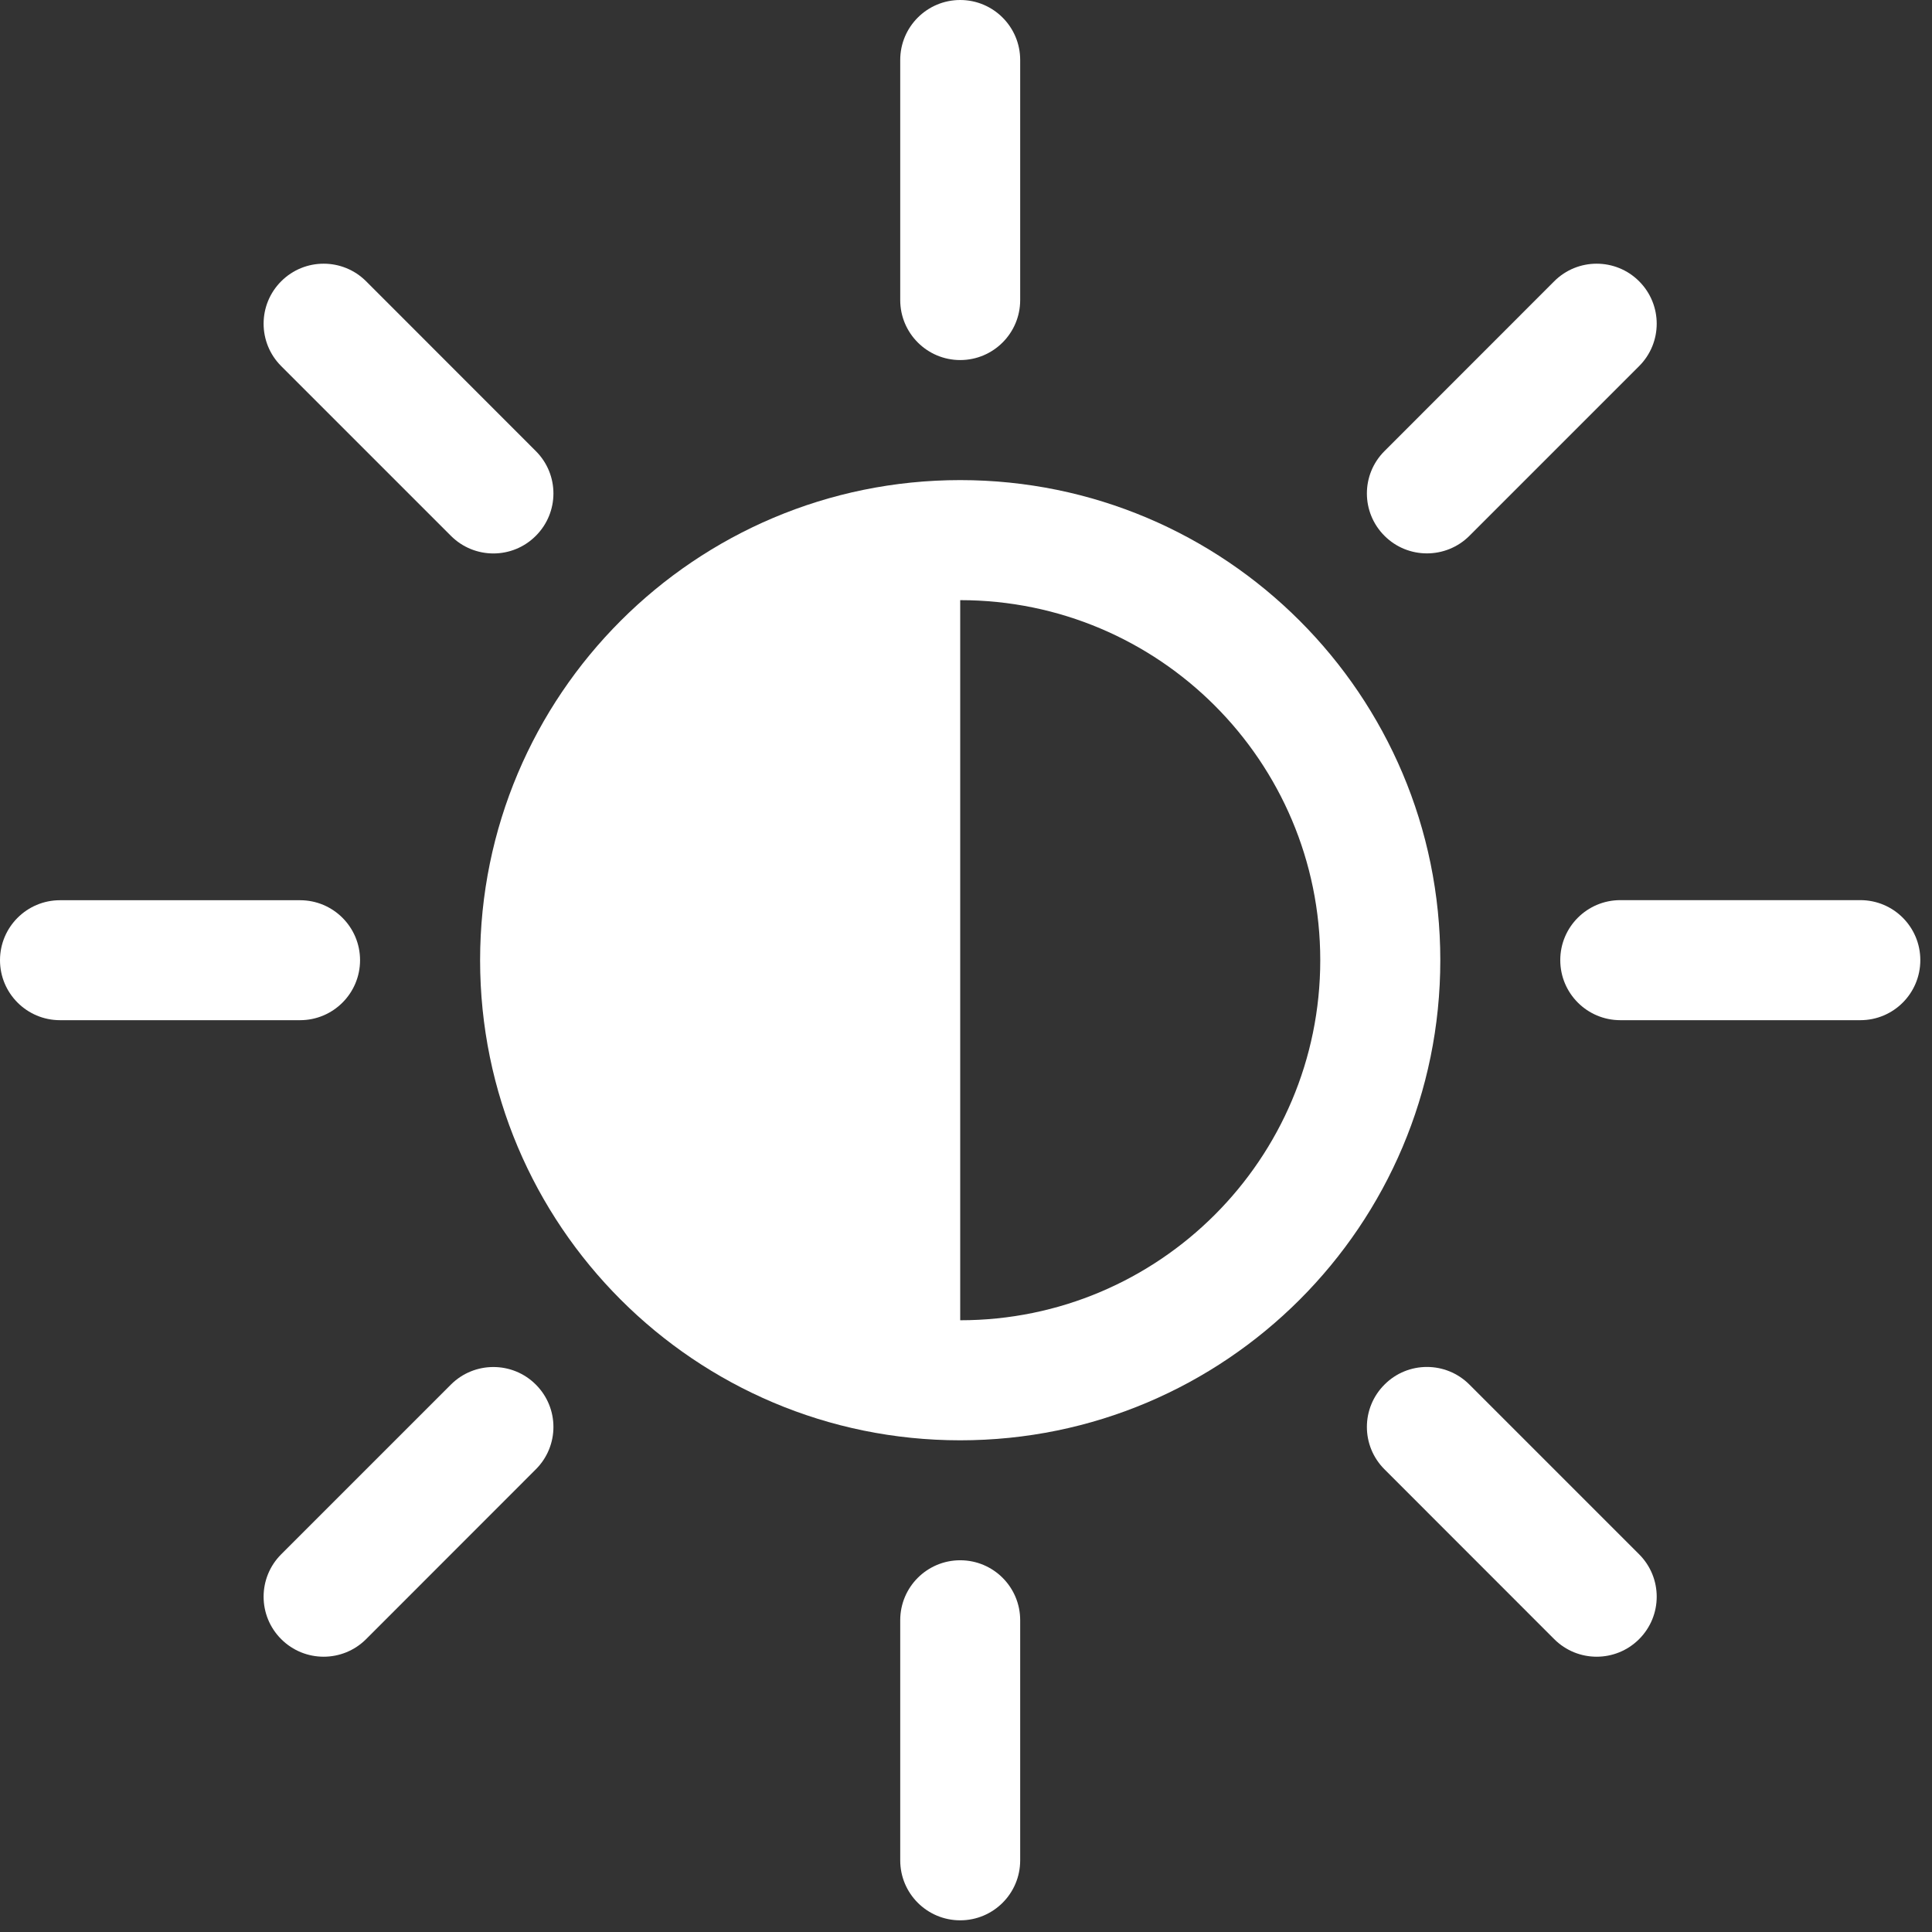 <?xml version="1.0" encoding="UTF-8"?>
<svg width="22px" height="22px" viewBox="0 0 22 22" version="1.1" xmlns="http://www.w3.org/2000/svg" xmlns:xlink="http://www.w3.org/1999/xlink">
    <rect x="0" y="0" width="22" height="22" fill="#333333" stroke="none"/>
    <title>5CE0C075-066F-423F-B31A-5E899B8D2802</title>
    <g id="Page-1" stroke="none" stroke-width="1" fill="none" fill-rule="evenodd">
        <g id="Avaleht---02" transform="translate(-1261, -9)" fill="#FFFFFF">
            <g id="Group-2" transform="translate(1250, 0)">
                <g id="Group-19" transform="translate(11, 9)">
                    <path d="M5.135,6.102 C5.402,6.369 5.835,6.369 6.101,6.102 C6.369,5.835 6.369,5.403 6.101,5.136 L4.169,3.203 C3.902,2.936 3.469,2.936 3.202,3.203 C2.935,3.47 2.935,3.902 3.202,4.169 L5.135,6.102 Z" id="Fill-1"></path>
                    <path d="M4.1,10.934 C4.1,10.557 3.794,10.251 3.417,10.251 L0.683,10.251 C0.306,10.251 0,10.557 0,10.934 C0,11.311 0.306,11.617 0.683,11.617 L3.417,11.617 C3.794,11.617 4.1,11.311 4.1,10.934" id="Fill-3"></path>
                    <path d="M16.732,6.102 L18.665,4.169 C18.932,3.902 18.932,3.47 18.665,3.203 C18.398,2.936 17.965,2.936 17.698,3.203 L15.766,5.136 C15.498,5.403 15.498,5.835 15.766,6.102 C16.032,6.368 16.465,6.368 16.732,6.102" id="Fill-5"></path>
                    <path d="M10.934,4.1 C11.311,4.1 11.617,3.794 11.617,3.417 L11.617,0.683 C11.617,0.306 11.311,0 10.934,0 C10.557,0 10.251,0.306 10.251,0.683 L10.251,3.417 C10.251,3.794 10.557,4.1 10.934,4.1" id="Fill-7"></path>
                    <path d="M21.184,10.25 L18.451,10.25 C18.073,10.25 17.767,10.556 17.767,10.933 C17.767,11.311 18.073,11.617 18.451,11.617 L21.184,11.617 C21.562,11.617 21.867,11.311 21.867,10.933 C21.867,10.556 21.562,10.25 21.184,10.25" id="Fill-9"></path>
                    <path d="M16.732,15.766 C16.465,15.499 16.032,15.499 15.766,15.766 C15.498,16.033 15.498,16.465 15.766,16.732 L17.698,18.665 C17.965,18.932 18.398,18.932 18.665,18.665 C18.932,18.398 18.932,17.966 18.665,17.699 L16.732,15.766 Z" id="Fill-11"></path>
                    <path d="M10.934,15.034 L10.934,6.834 C13.198,6.834 15.034,8.67 15.034,10.934 C15.034,13.198 13.198,15.034 10.934,15.034 M10.934,5.467 C7.915,5.467 5.467,7.915 5.467,10.934 C5.467,13.953 7.915,16.401 10.934,16.401 C13.953,16.401 16.401,13.953 16.401,10.934 C16.401,7.915 13.953,5.467 10.934,5.467" id="Fill-13"></path>
                    <path d="M10.934,17.767 C10.557,17.767 10.251,18.072 10.251,18.45 L10.251,21.184 C10.251,21.562 10.557,21.867 10.934,21.867 C11.311,21.867 11.617,21.562 11.617,21.184 L11.617,18.45 C11.617,18.072 11.311,17.767 10.934,17.767" id="Fill-15"></path>
                    <path d="M5.135,15.766 L3.202,17.699 C2.935,17.966 2.935,18.398 3.202,18.665 C3.469,18.932 3.902,18.932 4.169,18.665 L6.101,16.732 C6.369,16.465 6.369,16.033 6.101,15.766 C5.835,15.5 5.402,15.5 5.135,15.766" id="Fill-17"></path>
                </g>
            </g>
        </g>
    </g>
</svg>